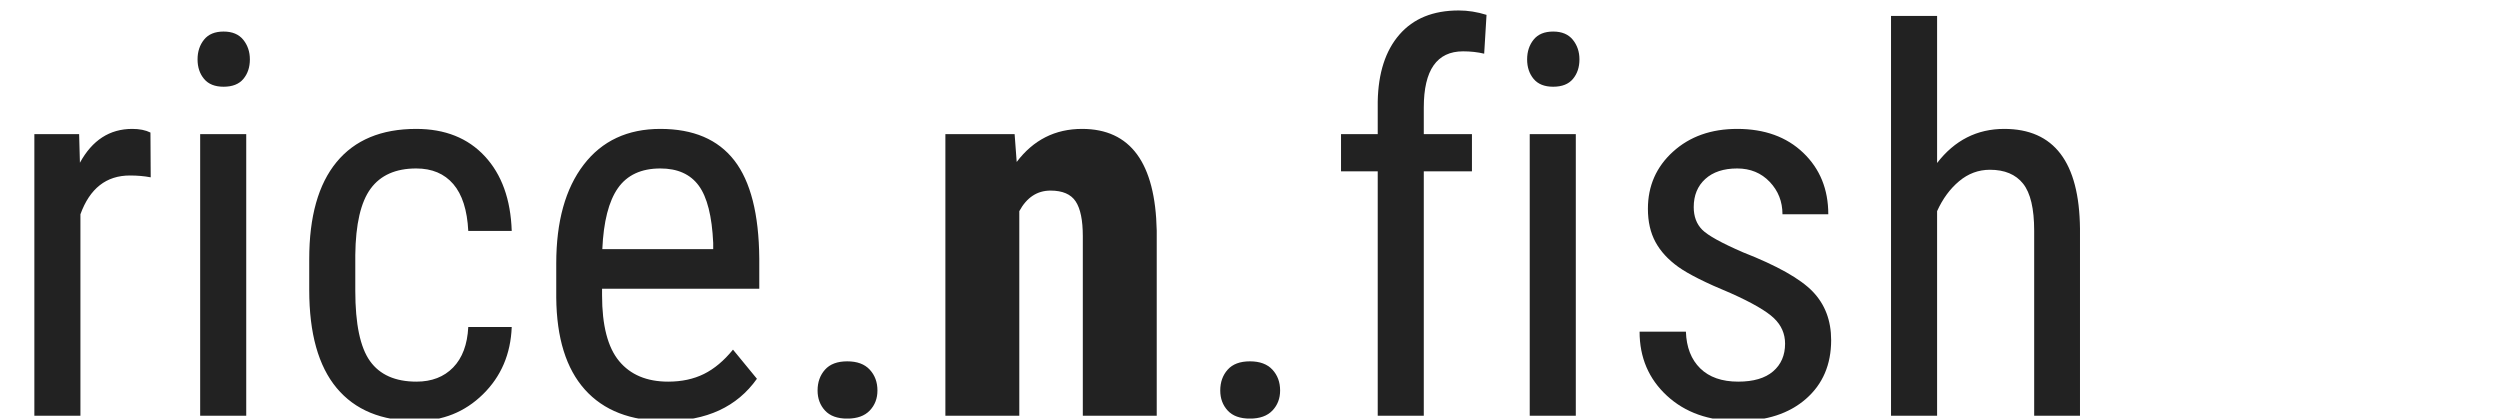 <?xml version="1.0" encoding="utf-8"?>
<svg width="221px" height="37px" viewBox="0 0 221 37" version="1.1" xmlns:xlink="http://www.w3.org/1999/xlink" xmlns="http://www.w3.org/2000/svg">
  <desc>Created with Lunacy</desc>
  <g id="rice.n.fish">
    <g id="rice." fill="#222222">
      <path d="M22.089 5.251Q22.089 6.287 21.514 6.977Q20.939 7.667 19.765 7.667Q18.615 7.667 18.04 6.977Q17.464 6.287 17.464 5.251Q17.464 4.216 18.04 3.502Q18.615 2.789 19.765 2.789Q20.916 2.789 21.503 3.514Q22.089 4.239 22.089 5.251ZM13.323 15.675Q12.471 15.514 11.482 15.514Q8.353 15.514 7.11 18.942L7.11 36.752L3.037 36.752L3.037 11.855L6.995 11.855L7.064 14.386Q8.698 11.395 11.689 11.395Q12.655 11.395 13.3 11.717L13.323 15.675ZM40.06 32.483Q38.84 33.737 36.816 33.737Q34.008 33.737 32.708 31.919Q31.408 30.102 31.408 25.707L31.408 22.531Q31.454 18.459 32.766 16.675Q34.078 14.892 36.793 14.892Q38.886 14.892 40.072 16.273Q41.257 17.653 41.395 20.415L45.237 20.415Q45.099 16.227 42.856 13.811Q40.612 11.395 36.793 11.395Q32.168 11.395 29.752 14.328Q27.336 17.262 27.336 22.9L27.336 25.638Q27.336 31.39 29.763 34.301Q32.191 37.212 36.816 37.212Q40.29 37.212 42.695 34.853Q45.099 32.495 45.237 28.905L41.395 28.905Q41.279 31.229 40.06 32.483ZM58.836 37.212Q54.188 37.212 51.703 34.439Q49.218 31.666 49.172 26.305L49.172 23.291Q49.172 17.722 51.599 14.559Q54.027 11.395 58.376 11.395Q62.748 11.395 64.911 14.179Q67.073 16.963 67.12 22.854L67.12 25.523L53.222 25.523L53.222 26.098Q53.222 30.102 54.729 31.919Q56.236 33.737 59.066 33.737Q60.861 33.737 62.23 33.058Q63.599 32.38 64.796 30.907L66.912 33.484Q64.266 37.212 58.836 37.212ZM21.767 36.752L17.695 36.752L17.695 11.855L21.767 11.855L21.767 36.752ZM58.376 14.892Q55.845 14.892 54.625 16.629Q53.406 18.367 53.245 22.025L63.047 22.025L63.047 21.473Q62.886 17.93 61.77 16.411Q60.654 14.892 58.376 14.892ZM72.93 32.679Q72.274 33.415 72.274 34.52Q72.274 35.578 72.93 36.291Q73.585 37.005 74.897 37.005Q76.208 37.005 76.887 36.291Q77.566 35.578 77.566 34.52Q77.566 33.415 76.887 32.679Q76.208 31.942 74.897 31.942Q73.585 31.942 72.93 32.679Z" />
    </g>
    <g id="n" fill="#222222">
      <path d="M89.692 11.855L89.876 14.317Q92.085 11.395 95.652 11.395Q102.071 11.395 102.255 20.392L102.255 36.752L95.721 36.752L95.721 20.875Q95.721 18.758 95.088 17.803Q94.455 16.848 92.867 16.848Q91.096 16.848 90.106 18.666L90.106 36.752L83.572 36.752L83.572 11.855L89.692 11.855Z" />
    </g>
    <g id=".fish" fill="#222222">
      <path d="M121.791 36.752L121.791 15.145L118.546 15.145L118.546 11.855L121.791 11.855L121.791 8.979Q121.86 5.182 123.712 3.054Q125.564 0.925 128.947 0.925Q130.166 0.925 131.409 1.314L131.202 4.745Q130.327 4.538 129.338 4.538Q125.863 4.538 125.863 9.5L125.863 11.855L130.12 11.855L130.12 15.145L125.863 15.145L125.863 36.752L121.791 36.752ZM177.175 11.395Q173.563 11.395 171.239 14.409L171.239 1.408L167.166 1.408L167.166 36.752L171.239 36.752L171.239 18.666Q171.975 17.032 173.183 16.02Q174.391 15.007 175.91 15.007Q177.865 15.007 178.843 16.238Q179.821 17.469 179.821 20.392L179.821 36.752L183.871 36.752L183.871 20.207Q183.779 11.395 177.175 11.395ZM139.048 6.977Q139.623 6.287 139.623 5.251Q139.623 4.239 139.037 3.514Q138.45 2.789 137.299 2.789Q136.149 2.789 135.574 3.502Q134.998 4.216 134.998 5.251Q134.998 6.287 135.574 6.977Q136.149 7.667 137.299 7.667Q138.473 7.667 139.048 6.977ZM157.801 30.378Q157.801 29.066 156.812 28.123Q155.822 27.179 152.992 25.914Q149.702 24.556 148.355 23.59Q147.009 22.623 146.342 21.392Q145.675 20.161 145.675 18.459Q145.675 15.421 147.895 13.408Q150.116 11.395 153.567 11.395Q157.203 11.395 159.412 13.512Q161.621 15.629 161.621 18.942L157.571 18.942Q157.571 17.262 156.443 16.077Q155.316 14.892 153.567 14.892Q151.772 14.892 150.748 15.821Q149.725 16.75 149.725 18.31Q149.725 19.549 150.472 20.306Q151.22 21.063 154.073 22.301Q158.606 24.076 160.24 25.77Q161.874 27.463 161.874 30.067Q161.874 33.317 159.642 35.264Q157.41 37.212 153.659 37.212Q149.771 37.212 147.355 34.98Q144.939 32.748 144.939 29.319L149.034 29.319Q149.103 31.39 150.3 32.564Q151.496 33.737 153.659 33.737Q155.684 33.737 156.743 32.828Q157.801 31.919 157.801 30.378ZM135.228 36.752L139.301 36.752L139.301 11.855L135.228 11.855L135.228 36.752ZM107.87 34.52Q107.87 33.415 108.526 32.679Q109.181 31.942 110.493 31.942Q111.804 31.942 112.483 32.679Q113.162 33.415 113.162 34.52Q113.162 35.578 112.483 36.291Q111.804 37.005 110.493 37.005Q109.181 37.005 108.526 36.291Q107.87 35.578 107.87 34.52Z" />
    </g>
  </g>
</svg>